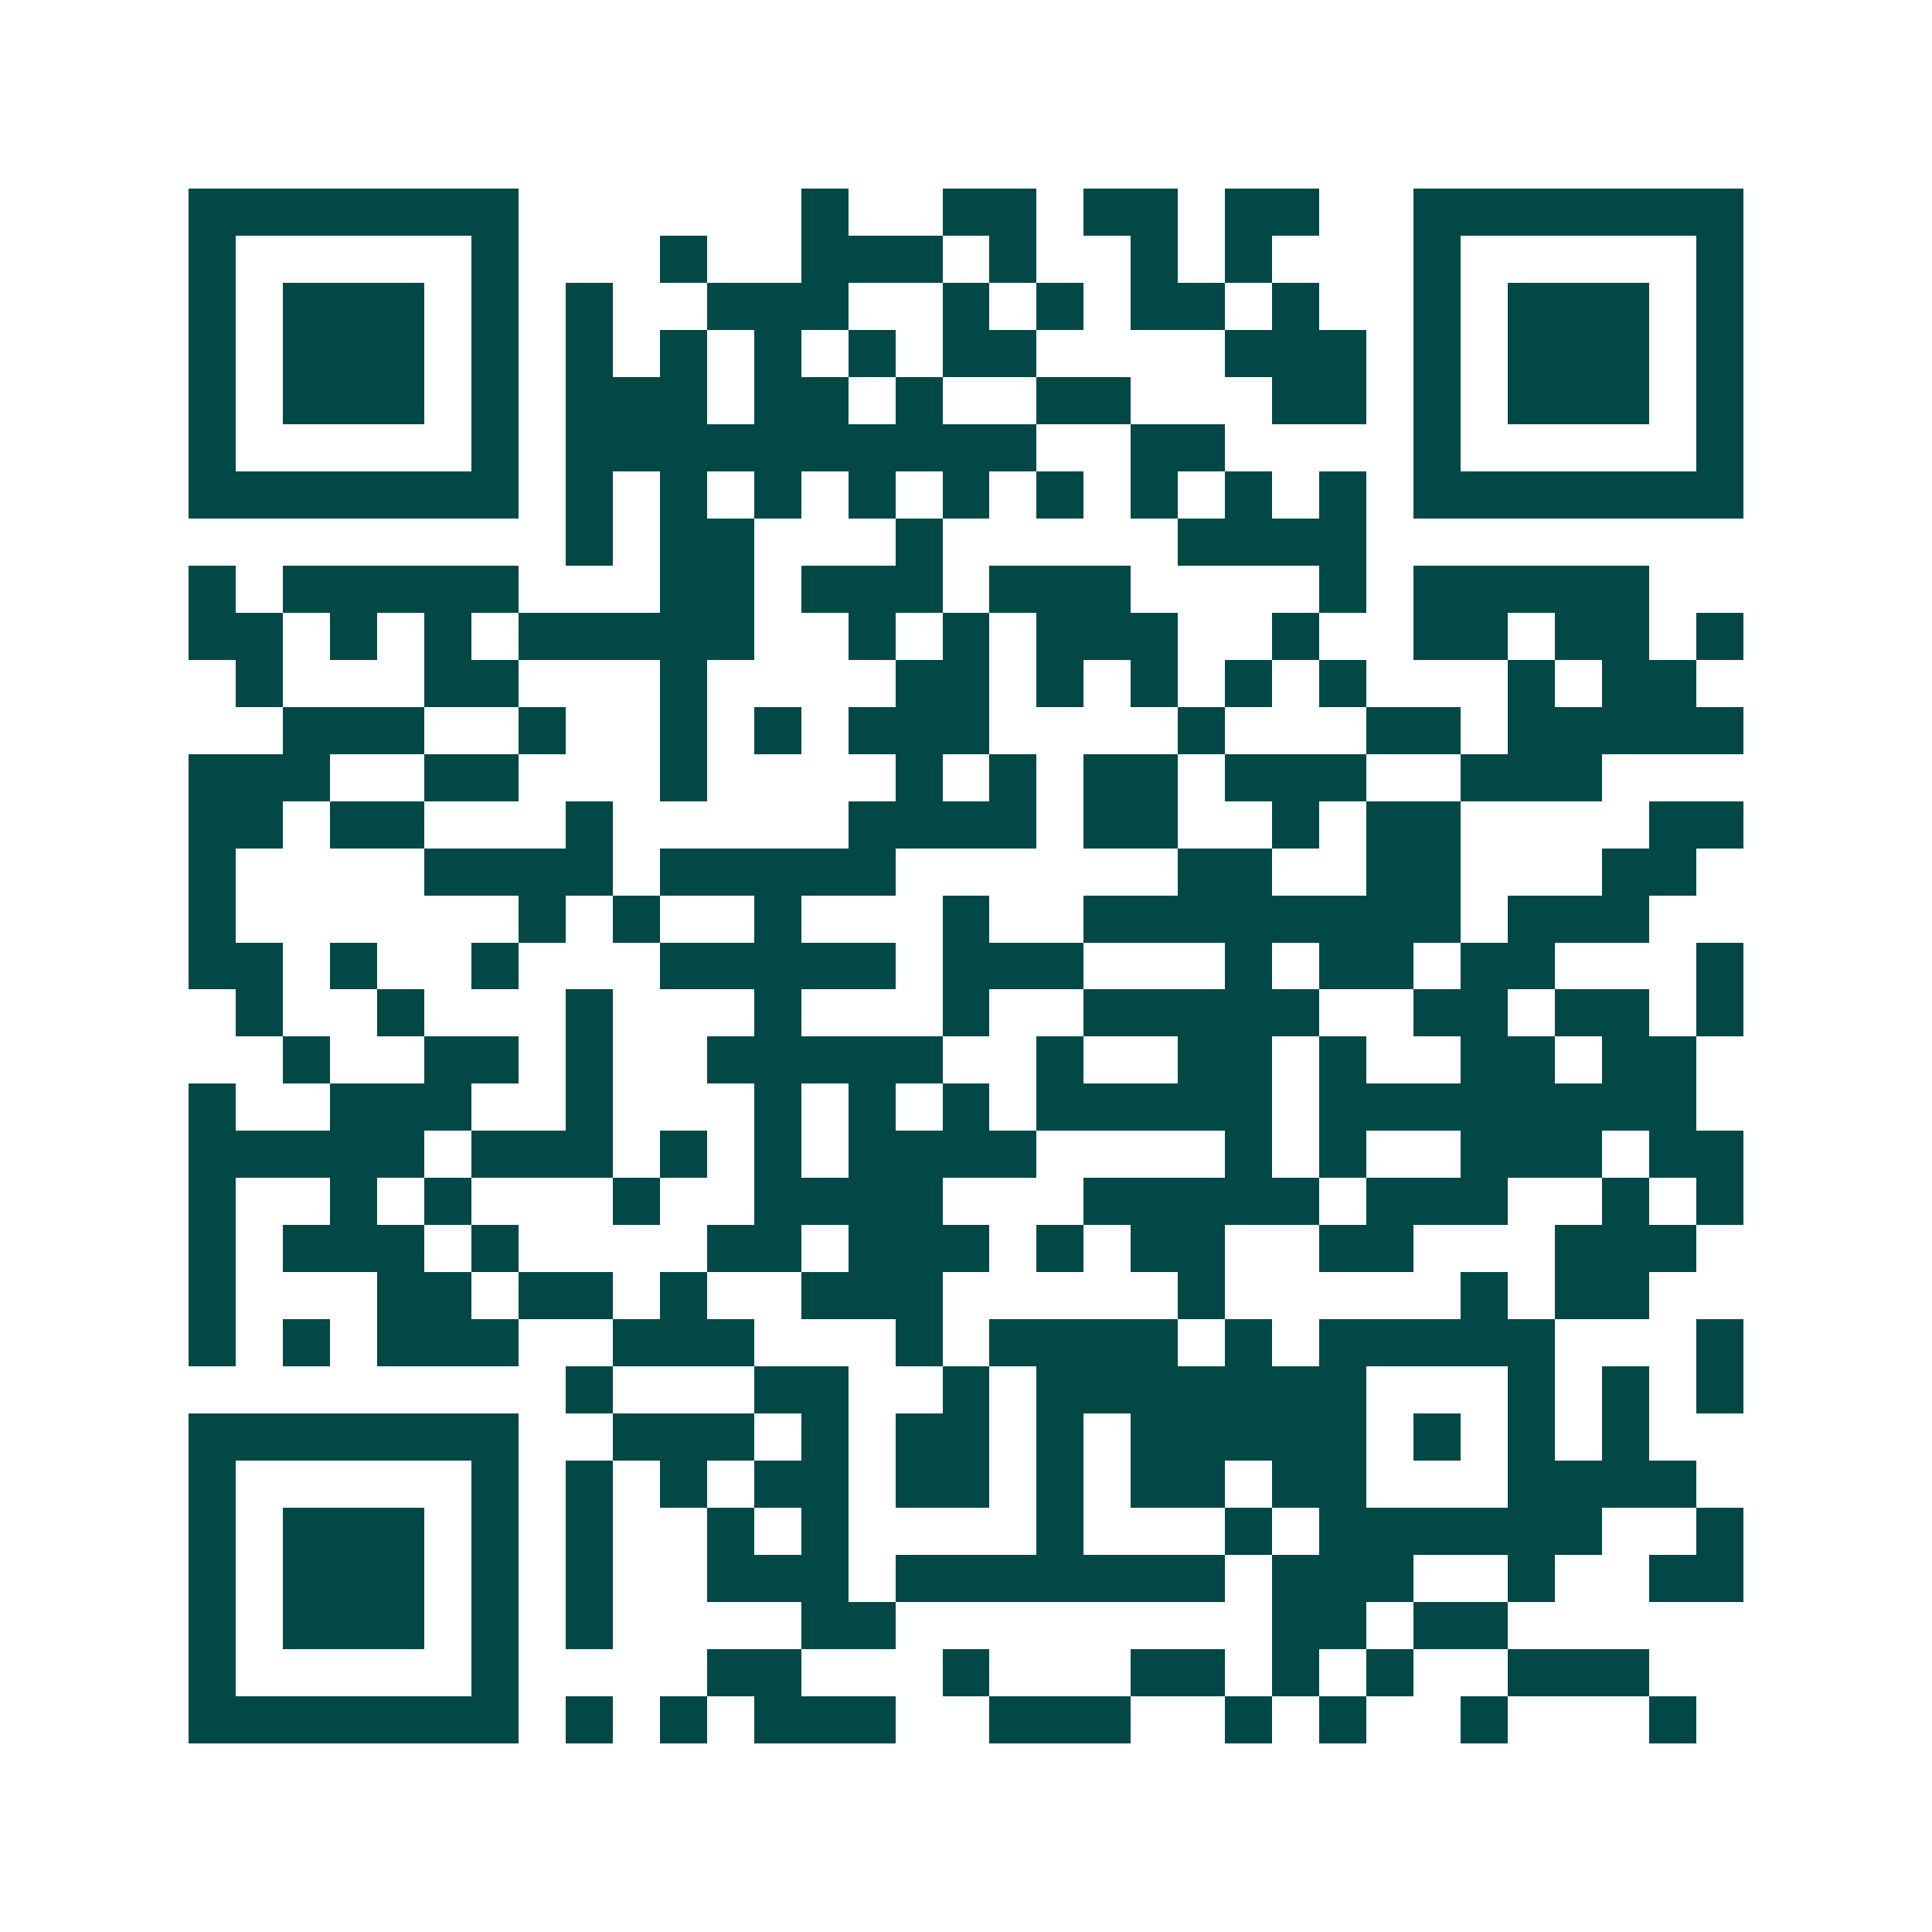 <svg xmlns="http://www.w3.org/2000/svg" width="200" height="200" viewBox="0 0 41 41" shape-rendering="crispEdges"><path fill="#ffffff" d="M0 0h41v41H0z"/><path stroke="#014847" d="M4 4.5h7m6 0h1m2 0h2m1 0h2m1 0h2m2 0h7M4 5.5h1m5 0h1m3 0h1m2 0h3m1 0h1m2 0h1m1 0h1m3 0h1m5 0h1M4 6.5h1m1 0h3m1 0h1m1 0h1m2 0h3m2 0h1m1 0h1m1 0h2m1 0h1m2 0h1m1 0h3m1 0h1M4 7.5h1m1 0h3m1 0h1m1 0h1m1 0h1m1 0h1m1 0h1m1 0h2m4 0h3m1 0h1m1 0h3m1 0h1M4 8.5h1m1 0h3m1 0h1m1 0h3m1 0h2m1 0h1m2 0h2m3 0h2m1 0h1m1 0h3m1 0h1M4 9.5h1m5 0h1m1 0h10m2 0h2m4 0h1m5 0h1M4 10.5h7m1 0h1m1 0h1m1 0h1m1 0h1m1 0h1m1 0h1m1 0h1m1 0h1m1 0h1m1 0h7M12 11.5h1m1 0h2m3 0h1m5 0h4M4 12.5h1m1 0h5m3 0h2m1 0h3m1 0h3m4 0h1m1 0h5M4 13.5h2m1 0h1m1 0h1m1 0h5m2 0h1m1 0h1m1 0h3m2 0h1m2 0h2m1 0h2m1 0h1M5 14.5h1m3 0h2m3 0h1m4 0h2m1 0h1m1 0h1m1 0h1m1 0h1m3 0h1m1 0h2M6 15.5h3m2 0h1m2 0h1m1 0h1m1 0h3m4 0h1m3 0h2m1 0h5M4 16.5h3m2 0h2m3 0h1m4 0h1m1 0h1m1 0h2m1 0h3m2 0h3M4 17.5h2m1 0h2m3 0h1m5 0h4m1 0h2m2 0h1m1 0h2m4 0h2M4 18.5h1m4 0h4m1 0h5m6 0h2m2 0h2m3 0h2M4 19.5h1m6 0h1m1 0h1m2 0h1m3 0h1m2 0h8m1 0h3M4 20.5h2m1 0h1m2 0h1m3 0h5m1 0h3m3 0h1m1 0h2m1 0h2m3 0h1M5 21.5h1m2 0h1m3 0h1m3 0h1m3 0h1m2 0h5m2 0h2m1 0h2m1 0h1M6 22.5h1m2 0h2m1 0h1m2 0h5m2 0h1m2 0h2m1 0h1m2 0h2m1 0h2M4 23.5h1m2 0h3m2 0h1m3 0h1m1 0h1m1 0h1m1 0h5m1 0h8M4 24.5h5m1 0h3m1 0h1m1 0h1m1 0h4m4 0h1m1 0h1m2 0h3m1 0h2M4 25.5h1m2 0h1m1 0h1m3 0h1m2 0h4m3 0h5m1 0h3m2 0h1m1 0h1M4 26.5h1m1 0h3m1 0h1m4 0h2m1 0h3m1 0h1m1 0h2m2 0h2m3 0h3M4 27.5h1m3 0h2m1 0h2m1 0h1m2 0h3m5 0h1m5 0h1m1 0h2M4 28.5h1m1 0h1m1 0h3m2 0h3m3 0h1m1 0h4m1 0h1m1 0h5m3 0h1M12 29.5h1m3 0h2m2 0h1m1 0h7m3 0h1m1 0h1m1 0h1M4 30.5h7m2 0h3m1 0h1m1 0h2m1 0h1m1 0h5m1 0h1m1 0h1m1 0h1M4 31.5h1m5 0h1m1 0h1m1 0h1m1 0h2m1 0h2m1 0h1m1 0h2m1 0h2m3 0h4M4 32.5h1m1 0h3m1 0h1m1 0h1m2 0h1m1 0h1m4 0h1m3 0h1m1 0h6m2 0h1M4 33.5h1m1 0h3m1 0h1m1 0h1m2 0h3m1 0h7m1 0h3m2 0h1m2 0h2M4 34.5h1m1 0h3m1 0h1m1 0h1m4 0h2m8 0h2m1 0h2M4 35.5h1m5 0h1m4 0h2m3 0h1m3 0h2m1 0h1m1 0h1m2 0h3M4 36.5h7m1 0h1m1 0h1m1 0h3m2 0h3m2 0h1m1 0h1m2 0h1m3 0h1"/></svg>
